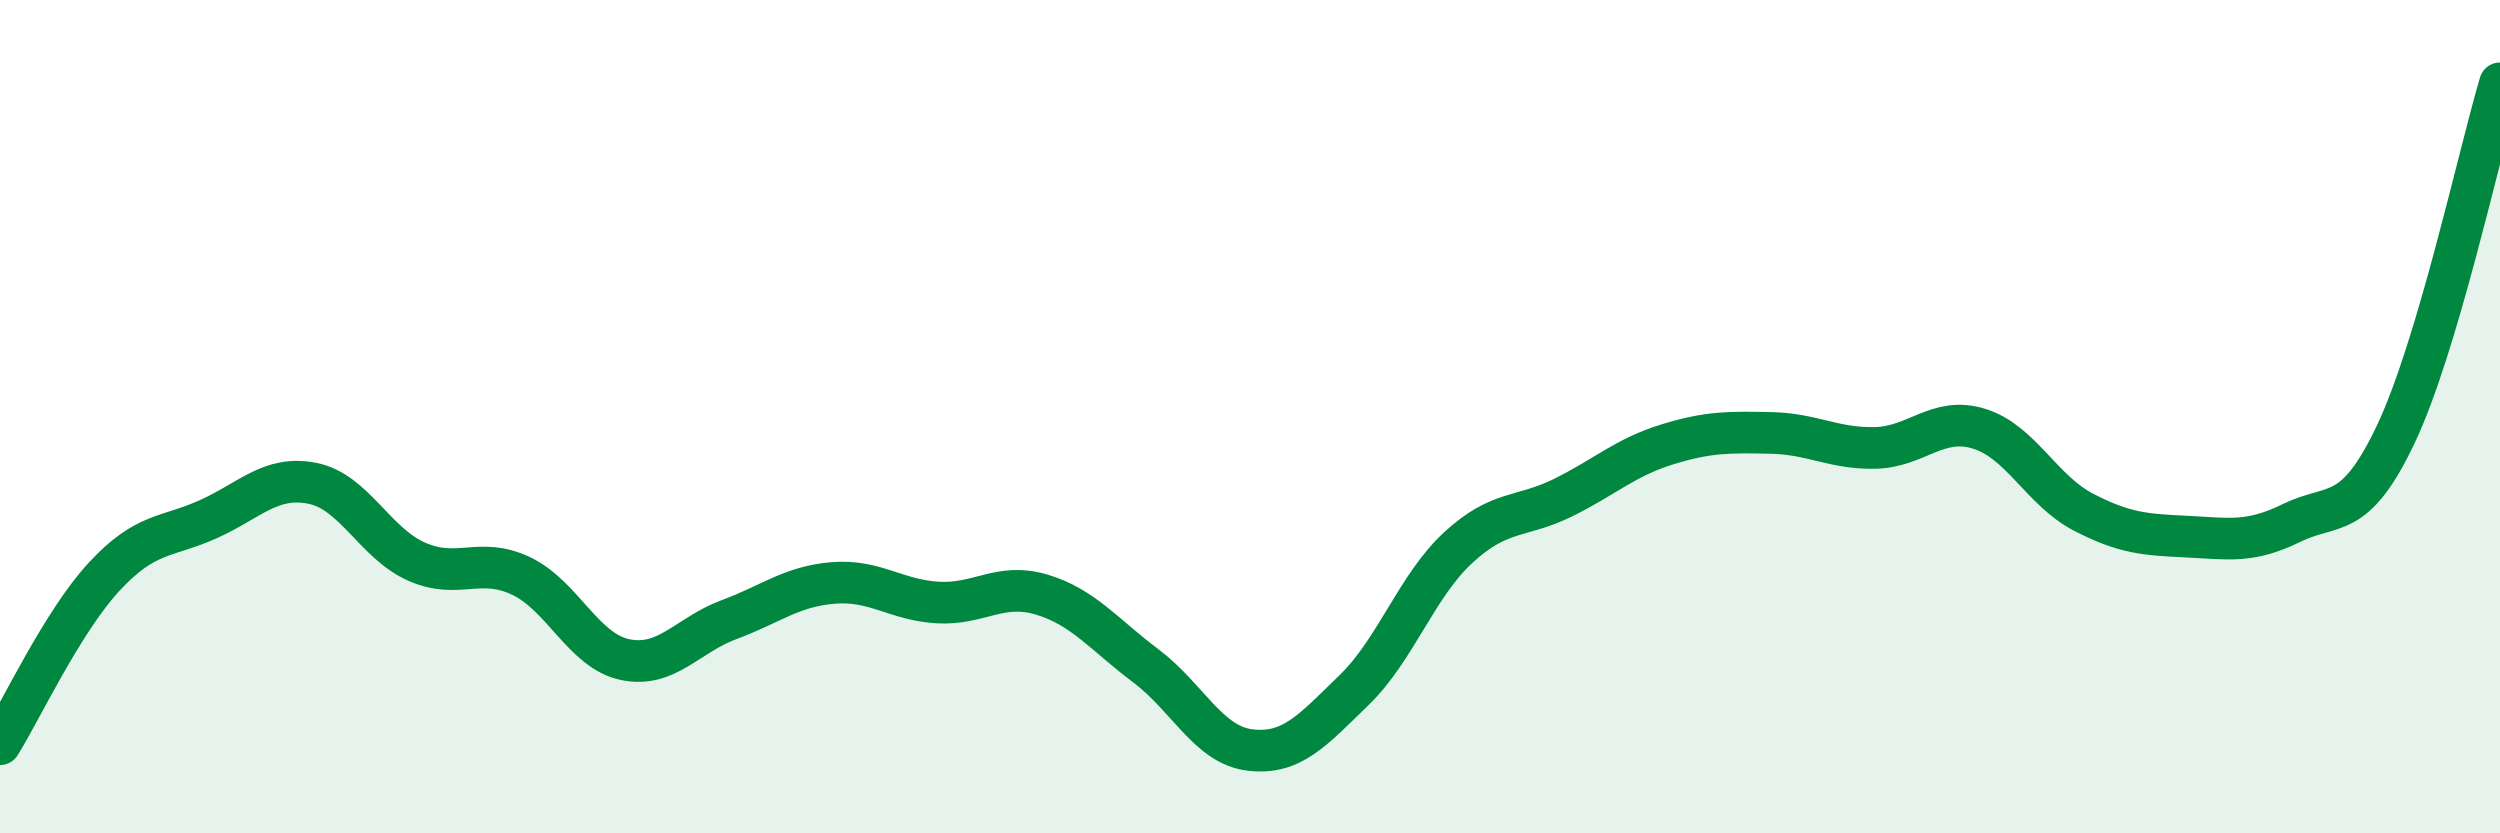 
    <svg width="60" height="20" viewBox="0 0 60 20" xmlns="http://www.w3.org/2000/svg">
      <path
        d="M 0,17.86 C 0.5,17.06 1.5,14.92 2.5,13.84 C 3.5,12.76 4,12.91 5,12.46 C 6,12.01 6.5,11.4 7.5,11.6 C 8.5,11.8 9,13.04 10,13.48 C 11,13.92 11.5,13.35 12.5,13.82 C 13.5,14.29 14,15.62 15,15.83 C 16,16.04 16.5,15.24 17.5,14.87 C 18.5,14.5 19,14.07 20,13.99 C 21,13.91 21.5,14.4 22.5,14.46 C 23.5,14.52 24,13.97 25,14.27 C 26,14.57 26.5,15.23 27.5,15.98 C 28.5,16.73 29,17.88 30,18 C 31,18.12 31.5,17.53 32.5,16.56 C 33.5,15.59 34,14.06 35,13.14 C 36,12.22 36.5,12.44 37.5,11.95 C 38.5,11.46 39,10.98 40,10.67 C 41,10.36 41.5,10.37 42.5,10.39 C 43.5,10.41 44,10.77 45,10.75 C 46,10.73 46.5,9.98 47.5,10.29 C 48.5,10.6 49,11.77 50,12.29 C 51,12.81 51.5,12.83 52.5,12.88 C 53.5,12.93 54,13.04 55,12.55 C 56,12.06 56.5,12.53 57.5,10.42 C 58.5,8.31 59.5,3.68 60,2L60 20L0 20Z"
        fill="#008740"
        opacity="0.1"
        stroke-linecap="round"
        stroke-linejoin="round"
      />
      <path
        d="M 0,17.86 C 0.5,17.06 1.5,14.92 2.5,13.84 C 3.5,12.76 4,12.91 5,12.46 C 6,12.01 6.5,11.4 7.5,11.6 C 8.5,11.8 9,13.04 10,13.48 C 11,13.92 11.5,13.35 12.5,13.82 C 13.5,14.29 14,15.62 15,15.83 C 16,16.04 16.5,15.24 17.5,14.87 C 18.5,14.5 19,14.07 20,13.99 C 21,13.91 21.5,14.4 22.5,14.46 C 23.5,14.52 24,13.97 25,14.27 C 26,14.57 26.5,15.23 27.5,15.98 C 28.5,16.73 29,17.88 30,18 C 31,18.12 31.5,17.53 32.5,16.56 C 33.5,15.59 34,14.06 35,13.14 C 36,12.22 36.5,12.44 37.5,11.95 C 38.5,11.46 39,10.98 40,10.67 C 41,10.36 41.5,10.37 42.5,10.39 C 43.5,10.41 44,10.77 45,10.75 C 46,10.73 46.5,9.98 47.5,10.29 C 48.5,10.6 49,11.77 50,12.29 C 51,12.81 51.5,12.83 52.5,12.88 C 53.5,12.93 54,13.04 55,12.55 C 56,12.06 56.5,12.53 57.5,10.42 C 58.5,8.31 59.5,3.68 60,2"
        stroke="#008740"
        stroke-width="1"
        fill="none"
        stroke-linecap="round"
        stroke-linejoin="round"
      />
    </svg>
  
